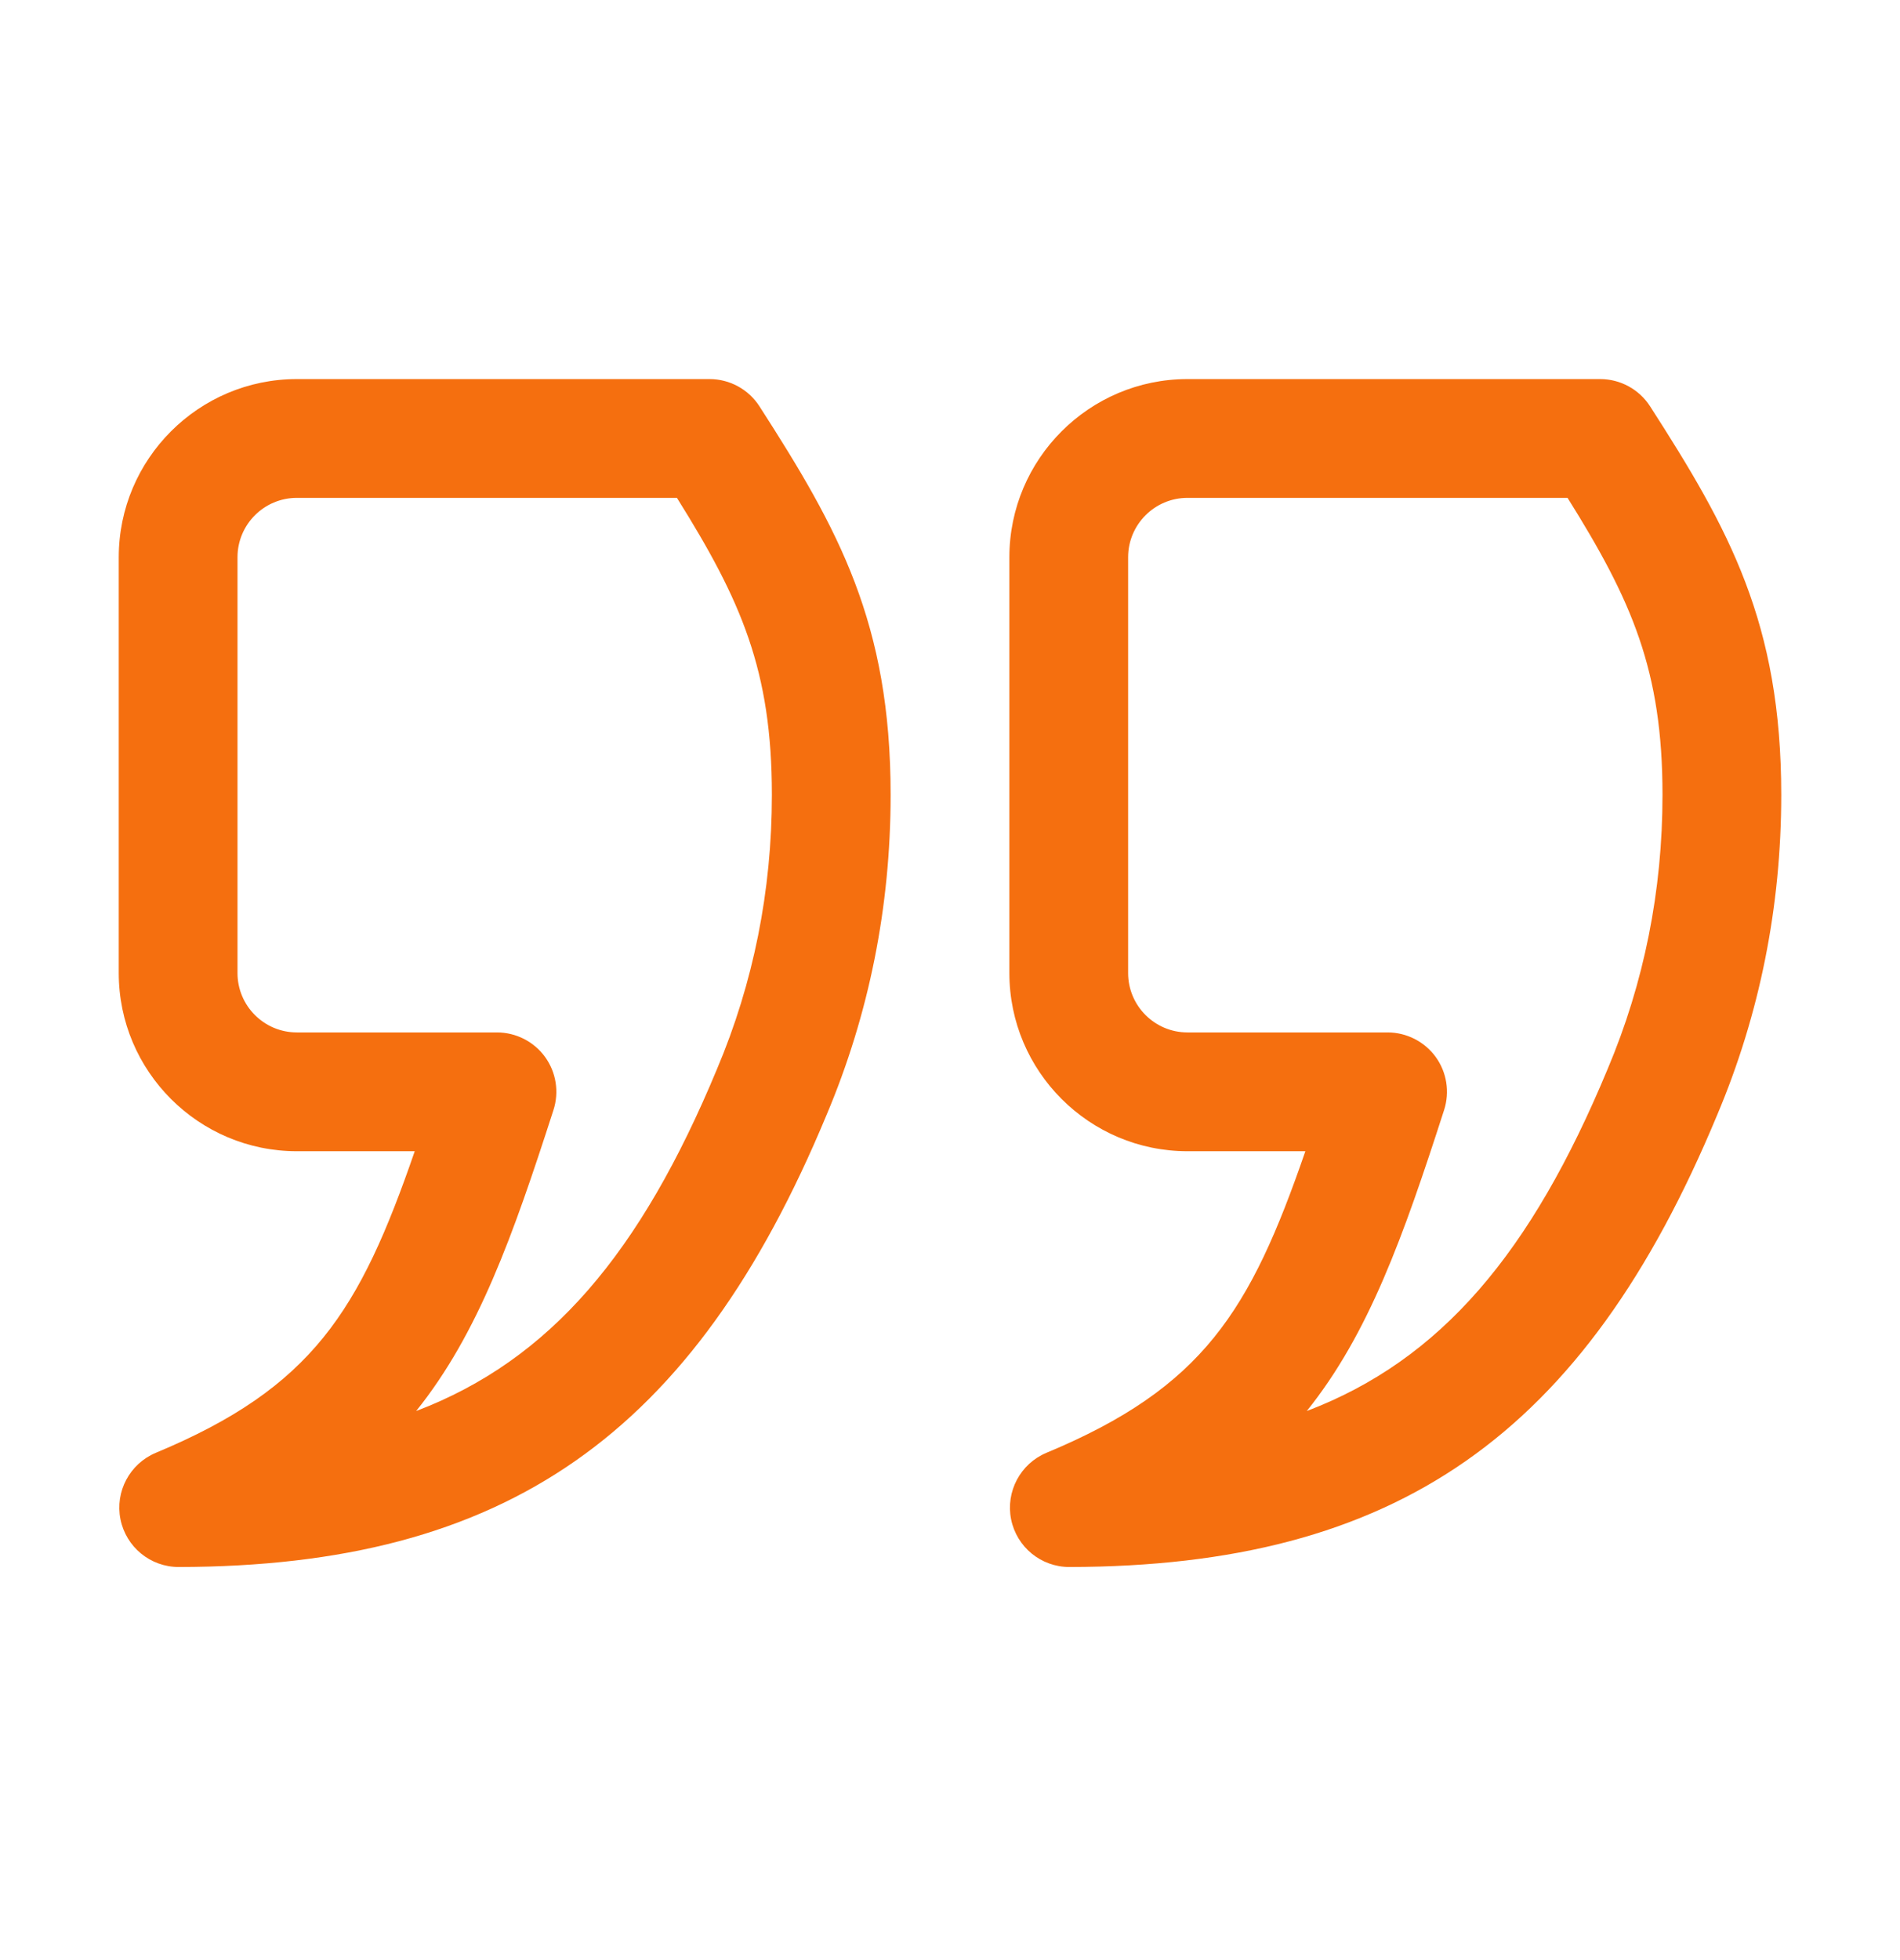 <svg width="32" height="33" viewBox="0 0 32 33" fill="none" xmlns="http://www.w3.org/2000/svg">
<path d="M27.791 6.841C27.607 6.555 27.29 6.382 26.95 6.382H20C18.346 6.382 17 7.728 17 9.382V16.382C17 18.037 18.346 19.382 20 19.382H21.985C21.057 22.072 20.264 23.36 17.625 24.459C17.185 24.643 16.936 25.112 17.029 25.579C17.123 26.046 17.533 26.382 18.01 26.382H18.012C23.517 26.372 26.679 24.165 28.921 18.771C29.637 17.076 30 15.263 30 13.382C30 10.49 29.125 8.914 27.791 6.841ZM27.076 17.998C25.789 21.095 24.268 22.897 22.009 23.756C23.056 22.451 23.635 20.816 24.321 18.69C24.42 18.385 24.367 18.052 24.179 17.793C23.99 17.535 23.689 17.382 23.37 17.382H20C19.448 17.382 19 16.934 19 16.382V9.382C19 8.83 19.448 8.382 20 8.382H26.401C27.486 10.115 28 11.289 28 13.382C28 14.995 27.69 16.545 27.076 17.998Z" fill="#F56F0F"/>
<path d="M11.95 6.382H5C3.346 6.382 2 7.728 2 9.382V16.382C2 18.037 3.346 19.382 5 19.382H6.985C6.057 22.072 5.264 23.36 2.625 24.459C2.185 24.643 1.935 25.112 2.029 25.579C2.123 26.046 2.533 26.382 3.01 26.382H3.012C8.517 26.372 11.679 24.165 13.921 18.771C14.637 17.076 15 15.263 15 13.382C15 10.49 14.125 8.914 12.791 6.841C12.607 6.555 12.29 6.382 11.95 6.382ZM12.076 17.998C10.789 21.095 9.268 22.897 7.009 23.756C8.056 22.451 8.635 20.816 9.321 18.69C9.42 18.385 9.367 18.052 9.179 17.793C8.99 17.535 8.69 17.382 8.37 17.382H5C4.448 17.382 4 16.934 4 16.382V9.382C4 8.83 4.448 8.382 5 8.382H11.401C12.486 10.115 13 11.289 13 13.382C13 14.995 12.69 16.545 12.076 17.998Z" fill="#F56F0F"/>
</svg>
